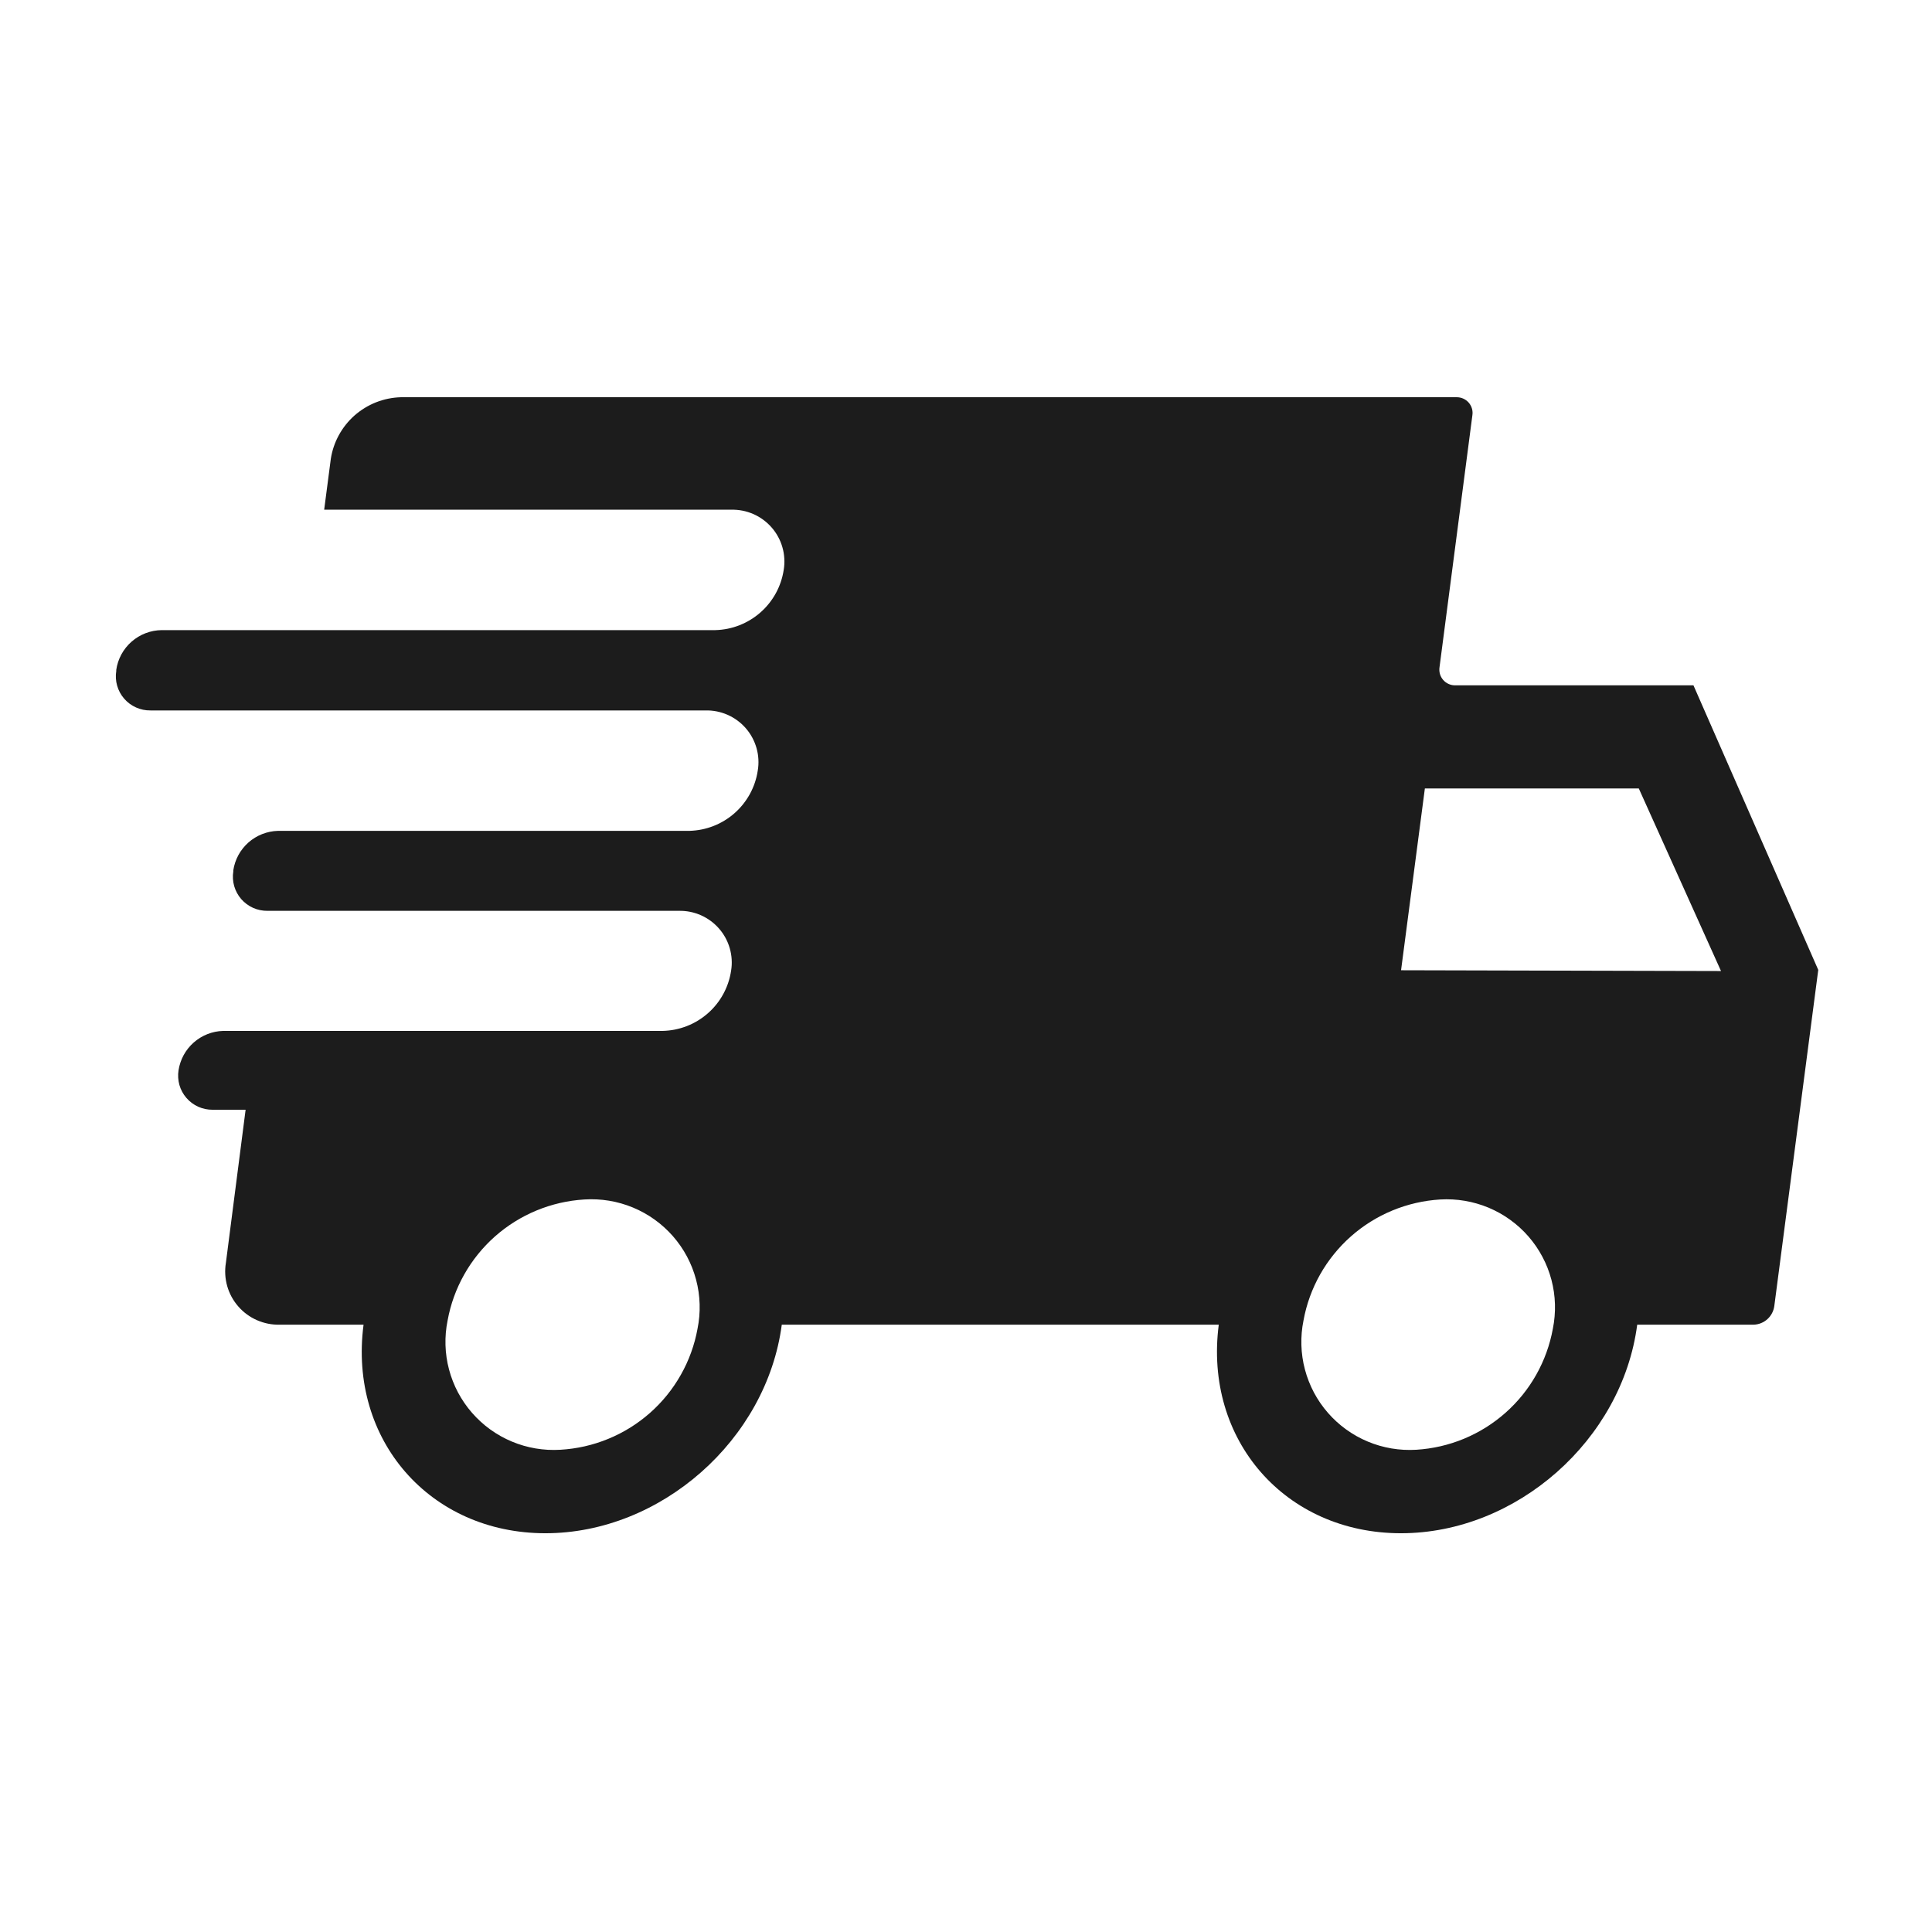 <svg version="1.2" preserveAspectRatio="xMidYMid meet" height="500" viewBox="0 0 375 375" zoomAndPan="magnify" width="500" xmlns:xlink="http://www.w3.org/1999/xlink" xmlns="http://www.w3.org/2000/svg"><defs><clipPath id="be52c4959f"><path d="M 22 77.102 L 353 77.102 L 353 297.602 L 22 297.602 Z M 22 77.102"></path></clipPath></defs><g id="5ddb373921"><g clip-path="url(#be52c4959f)" clip-rule="nonzero"><path d="M 328.699 133.023 L 282.512 133.023 C 282.285 133.027 282.062 133.012 281.84 132.969 C 281.617 132.926 281.406 132.859 281.199 132.766 C 280.992 132.676 280.797 132.566 280.617 132.434 C 280.434 132.297 280.27 132.148 280.121 131.977 C 279.973 131.809 279.848 131.625 279.738 131.426 C 279.633 131.227 279.547 131.02 279.488 130.805 C 279.426 130.586 279.391 130.367 279.379 130.141 C 279.367 129.918 279.379 129.695 279.414 129.473 L 285.781 80.652 C 285.816 80.434 285.832 80.211 285.82 79.988 C 285.809 79.762 285.773 79.543 285.711 79.328 C 285.652 79.113 285.566 78.906 285.461 78.707 C 285.355 78.512 285.23 78.328 285.082 78.156 C 284.934 77.988 284.773 77.836 284.59 77.703 C 284.41 77.57 284.219 77.457 284.012 77.367 C 283.809 77.273 283.598 77.207 283.375 77.164 C 283.156 77.117 282.934 77.098 282.707 77.102 L 77.816 77.102 C 76.992 77.125 76.176 77.219 75.367 77.383 C 74.559 77.547 73.773 77.781 73.004 78.082 C 72.238 78.383 71.504 78.75 70.801 79.18 C 70.098 79.609 69.438 80.098 68.816 80.641 C 68.199 81.188 67.637 81.781 67.121 82.426 C 66.609 83.07 66.156 83.754 65.762 84.477 C 65.367 85.199 65.039 85.949 64.777 86.73 C 64.516 87.512 64.324 88.309 64.203 89.121 L 62.922 98.934 L 141.906 98.934 C 142.277 98.922 142.645 98.934 143.016 98.965 C 143.383 98.996 143.75 99.047 144.113 99.117 C 144.477 99.188 144.836 99.277 145.188 99.391 C 145.539 99.5 145.887 99.629 146.227 99.777 C 146.562 99.926 146.895 100.094 147.215 100.277 C 147.535 100.461 147.844 100.664 148.141 100.883 C 148.441 101.102 148.727 101.336 148.996 101.586 C 149.27 101.836 149.527 102.098 149.77 102.379 C 150.016 102.656 150.242 102.945 150.453 103.25 C 150.664 103.555 150.855 103.867 151.031 104.191 C 151.211 104.516 151.367 104.848 151.508 105.191 C 151.648 105.531 151.766 105.883 151.867 106.238 C 151.969 106.59 152.051 106.949 152.113 107.316 C 152.172 107.68 152.215 108.047 152.234 108.414 C 152.258 108.781 152.258 109.152 152.238 109.52 C 152.219 109.887 152.18 110.254 152.117 110.621 C 151.996 111.41 151.809 112.188 151.551 112.945 C 151.297 113.703 150.977 114.434 150.594 115.137 C 150.207 115.84 149.766 116.504 149.266 117.129 C 148.766 117.758 148.215 118.332 147.613 118.863 C 147.012 119.395 146.371 119.867 145.684 120.285 C 145 120.703 144.285 121.059 143.539 121.352 C 142.793 121.648 142.027 121.875 141.238 122.035 C 140.453 122.191 139.66 122.285 138.855 122.305 L 31.406 122.305 C 30.871 122.312 30.34 122.363 29.816 122.461 C 29.289 122.562 28.777 122.707 28.277 122.895 C 27.781 123.086 27.301 123.316 26.844 123.594 C 26.387 123.867 25.953 124.18 25.555 124.531 C 25.152 124.883 24.781 125.266 24.449 125.684 C 24.113 126.098 23.82 126.543 23.566 127.012 C 23.312 127.48 23.098 127.965 22.93 128.473 C 22.762 128.98 22.641 129.496 22.566 130.023 L 22.566 130.242 C 22.488 130.719 22.465 131.199 22.496 131.68 C 22.523 132.16 22.605 132.633 22.738 133.094 C 22.871 133.559 23.051 134 23.281 134.426 C 23.508 134.848 23.781 135.242 24.098 135.605 C 24.414 135.973 24.766 136.297 25.152 136.586 C 25.539 136.871 25.953 137.117 26.395 137.312 C 26.832 137.512 27.289 137.66 27.762 137.758 C 28.234 137.855 28.711 137.902 29.195 137.895 L 136.891 137.895 C 137.262 137.887 137.629 137.895 137.996 137.926 C 138.367 137.957 138.73 138.008 139.094 138.078 C 139.457 138.148 139.816 138.242 140.168 138.352 C 140.523 138.461 140.867 138.59 141.207 138.738 C 141.543 138.887 141.875 139.055 142.195 139.238 C 142.516 139.422 142.824 139.625 143.121 139.844 C 143.418 140.062 143.703 140.297 143.977 140.547 C 144.25 140.797 144.504 141.062 144.75 141.34 C 144.992 141.617 145.219 141.91 145.43 142.211 C 145.641 142.516 145.832 142.828 146.008 143.156 C 146.184 143.48 146.34 143.812 146.48 144.156 C 146.617 144.496 146.738 144.844 146.84 145.199 C 146.941 145.555 147.02 145.914 147.082 146.277 C 147.141 146.645 147.184 147.008 147.203 147.379 C 147.223 147.746 147.223 148.113 147.203 148.484 C 147.18 148.852 147.141 149.219 147.078 149.582 C 146.961 150.375 146.773 151.148 146.516 151.91 C 146.262 152.668 145.941 153.398 145.559 154.102 C 145.172 154.805 144.73 155.469 144.23 156.098 C 143.73 156.723 143.18 157.301 142.578 157.832 C 141.977 158.363 141.336 158.836 140.648 159.254 C 139.965 159.672 139.25 160.027 138.504 160.32 C 137.754 160.613 136.988 160.84 136.203 161 C 135.414 161.156 134.621 161.246 133.82 161.27 L 53.949 161.27 C 53.422 161.281 52.902 161.344 52.391 161.449 C 51.875 161.555 51.375 161.703 50.887 161.895 C 50.398 162.086 49.93 162.32 49.484 162.594 C 49.035 162.867 48.617 163.18 48.223 163.523 C 47.832 163.871 47.473 164.25 47.145 164.66 C 46.816 165.07 46.527 165.504 46.277 165.965 C 46.027 166.426 45.82 166.902 45.652 167.398 C 45.484 167.895 45.363 168.402 45.285 168.918 L 45.285 169.141 C 45.207 169.617 45.184 170.094 45.215 170.574 C 45.242 171.055 45.324 171.527 45.457 171.992 C 45.59 172.453 45.77 172.898 46 173.32 C 46.23 173.746 46.5 174.141 46.816 174.504 C 47.133 174.867 47.484 175.195 47.871 175.48 C 48.258 175.77 48.672 176.012 49.113 176.211 C 49.551 176.406 50.008 176.555 50.48 176.652 C 50.953 176.75 51.434 176.797 51.914 176.793 L 131.809 176.793 C 132.172 176.785 132.539 176.801 132.902 176.832 C 133.27 176.867 133.629 176.918 133.988 176.992 C 134.348 177.066 134.703 177.156 135.051 177.27 C 135.398 177.383 135.742 177.512 136.074 177.66 C 136.41 177.809 136.734 177.977 137.051 178.16 C 137.367 178.344 137.672 178.547 137.969 178.766 C 138.262 178.98 138.543 179.215 138.812 179.465 C 139.082 179.711 139.336 179.973 139.574 180.25 C 139.816 180.527 140.039 180.812 140.25 181.113 C 140.457 181.414 140.648 181.727 140.824 182.047 C 140.996 182.371 141.152 182.699 141.293 183.039 C 141.43 183.375 141.547 183.723 141.648 184.074 C 141.75 184.426 141.832 184.781 141.891 185.141 C 141.953 185.5 141.996 185.863 142.016 186.227 C 142.039 186.594 142.039 186.957 142.023 187.324 C 142.004 187.688 141.965 188.051 141.906 188.41 C 141.789 189.203 141.602 189.98 141.348 190.738 C 141.094 191.5 140.773 192.23 140.391 192.934 C 140.008 193.641 139.566 194.305 139.066 194.93 C 138.566 195.559 138.016 196.137 137.41 196.668 C 136.809 197.195 136.168 197.672 135.48 198.09 C 134.797 198.508 134.082 198.863 133.332 199.156 C 132.586 199.445 131.82 199.672 131.031 199.832 C 130.246 199.988 129.449 200.078 128.648 200.098 L 43.316 200.098 C 42.793 200.113 42.273 200.172 41.758 200.277 C 41.246 200.383 40.746 200.531 40.258 200.723 C 39.77 200.918 39.301 201.148 38.855 201.422 C 38.406 201.699 37.988 202.008 37.594 202.355 C 37.199 202.703 36.84 203.082 36.516 203.488 C 36.188 203.898 35.898 204.336 35.648 204.793 C 35.398 205.254 35.188 205.73 35.023 206.23 C 34.855 206.727 34.73 207.23 34.652 207.75 C 34.578 208.227 34.555 208.703 34.586 209.184 C 34.613 209.664 34.695 210.137 34.824 210.602 C 34.957 211.062 35.141 211.508 35.367 211.93 C 35.598 212.355 35.871 212.75 36.188 213.113 C 36.504 213.477 36.855 213.805 37.242 214.09 C 37.629 214.379 38.043 214.621 38.48 214.82 C 38.922 215.016 39.379 215.164 39.852 215.262 C 40.324 215.359 40.801 215.406 41.285 215.402 L 47.672 215.402 L 43.848 245.102 C 43.785 245.477 43.742 245.852 43.723 246.23 C 43.699 246.609 43.699 246.988 43.723 247.367 C 43.742 247.746 43.785 248.125 43.848 248.496 C 43.91 248.871 43.992 249.242 44.094 249.605 C 44.199 249.973 44.32 250.332 44.465 250.684 C 44.605 251.035 44.77 251.375 44.949 251.711 C 45.129 252.043 45.328 252.367 45.547 252.68 C 45.762 252.992 45.996 253.289 46.246 253.574 C 46.496 253.863 46.758 254.133 47.039 254.391 C 47.316 254.648 47.609 254.891 47.918 255.113 C 48.223 255.34 48.543 255.547 48.871 255.738 C 49.199 255.926 49.539 256.098 49.887 256.25 C 50.234 256.402 50.59 256.535 50.953 256.648 C 51.316 256.762 51.684 256.855 52.059 256.93 C 52.43 257.004 52.805 257.055 53.184 257.086 C 53.562 257.117 53.941 257.129 54.324 257.121 L 70.566 257.121 C 67.629 279.477 83.453 297.602 105.863 297.602 C 128.27 297.602 148.801 279.477 151.742 257.121 L 236.562 257.121 C 233.645 279.477 249.469 297.602 271.922 297.602 C 294.379 297.602 314.863 279.477 317.781 257.121 L 340.367 257.121 C 340.863 257.105 341.344 257.008 341.805 256.824 C 342.262 256.637 342.68 256.383 343.047 256.051 C 343.414 255.719 343.715 255.332 343.945 254.895 C 344.176 254.457 344.324 253.992 344.391 253.504 L 352.922 188.258 Z M 135.387 257.914 C 135.102 259.484 134.688 261.02 134.141 262.523 C 133.598 264.023 132.934 265.469 132.145 266.859 C 131.359 268.25 130.465 269.566 129.457 270.809 C 128.449 272.051 127.348 273.199 126.148 274.258 C 124.949 275.312 123.672 276.266 122.312 277.109 C 120.953 277.953 119.535 278.68 118.055 279.285 C 116.574 279.895 115.055 280.375 113.492 280.73 C 111.934 281.082 110.355 281.305 108.758 281.398 C 107.957 281.445 107.152 281.449 106.352 281.406 C 105.551 281.363 104.754 281.273 103.961 281.141 C 103.172 281.008 102.391 280.828 101.617 280.605 C 100.848 280.383 100.09 280.113 99.352 279.805 C 98.609 279.496 97.891 279.145 97.191 278.754 C 96.488 278.359 95.816 277.93 95.164 277.461 C 94.512 276.992 93.891 276.488 93.301 275.945 C 92.707 275.406 92.148 274.832 91.621 274.23 C 91.094 273.625 90.602 272.992 90.148 272.332 C 89.695 271.672 89.277 270.988 88.902 270.281 C 88.527 269.57 88.191 268.844 87.902 268.098 C 87.609 267.352 87.359 266.594 87.156 265.816 C 86.949 265.043 86.789 264.258 86.676 263.469 C 86.559 262.676 86.492 261.879 86.469 261.078 C 86.445 260.277 86.469 259.477 86.535 258.68 C 86.605 257.879 86.719 257.09 86.879 256.305 C 87.164 254.738 87.578 253.203 88.117 251.707 C 88.66 250.211 89.32 248.766 90.105 247.379 C 90.887 245.992 91.777 244.676 92.781 243.438 C 93.781 242.199 94.879 241.051 96.074 239.992 C 97.266 238.938 98.539 237.984 99.891 237.141 C 101.246 236.293 102.66 235.566 104.133 234.957 C 105.605 234.348 107.121 233.863 108.676 233.504 C 110.23 233.145 111.805 232.918 113.398 232.82 C 114.203 232.766 115.004 232.762 115.809 232.801 C 116.613 232.84 117.414 232.922 118.207 233.055 C 119.004 233.184 119.789 233.359 120.562 233.582 C 121.336 233.801 122.094 234.066 122.84 234.375 C 123.582 234.68 124.309 235.031 125.012 235.422 C 125.715 235.812 126.395 236.242 127.047 236.711 C 127.703 237.18 128.328 237.684 128.922 238.223 C 129.52 238.766 130.082 239.336 130.613 239.941 C 131.141 240.547 131.637 241.18 132.094 241.84 C 132.551 242.504 132.969 243.188 133.348 243.898 C 133.723 244.605 134.059 245.336 134.355 246.082 C 134.648 246.832 134.898 247.594 135.105 248.371 C 135.312 249.148 135.473 249.934 135.59 250.727 C 135.703 251.523 135.773 252.324 135.797 253.125 C 135.82 253.93 135.801 254.73 135.73 255.531 C 135.664 256.332 135.547 257.125 135.387 257.914 Z M 301.406 257.914 C 301.121 259.48 300.707 261.012 300.164 262.512 C 299.625 264.008 298.961 265.449 298.18 266.84 C 297.398 268.227 296.504 269.539 295.504 270.781 C 294.5 272.02 293.402 273.168 292.211 274.223 C 291.016 275.281 289.742 276.23 288.391 277.078 C 287.039 277.922 285.625 278.648 284.152 279.262 C 282.676 279.871 281.164 280.355 279.605 280.715 C 278.051 281.07 276.477 281.301 274.887 281.398 C 274.082 281.445 273.281 281.449 272.48 281.406 C 271.68 281.363 270.883 281.273 270.09 281.141 C 269.301 281.008 268.52 280.828 267.746 280.605 C 266.977 280.383 266.219 280.113 265.48 279.805 C 264.738 279.496 264.02 279.145 263.32 278.754 C 262.617 278.359 261.945 277.93 261.293 277.461 C 260.641 276.992 260.02 276.488 259.426 275.945 C 258.836 275.406 258.273 274.832 257.75 274.23 C 257.223 273.625 256.73 272.992 256.277 272.332 C 255.82 271.672 255.406 270.988 255.031 270.281 C 254.656 269.57 254.32 268.844 254.031 268.098 C 253.738 267.352 253.488 266.594 253.285 265.816 C 253.078 265.043 252.918 264.258 252.805 263.469 C 252.688 262.676 252.621 261.879 252.598 261.078 C 252.574 260.277 252.598 259.477 252.664 258.68 C 252.734 257.879 252.848 257.09 253.008 256.305 C 253.293 254.738 253.703 253.203 254.246 251.707 C 254.789 250.211 255.449 248.766 256.23 247.379 C 257.016 245.992 257.906 244.676 258.91 243.438 C 259.91 242.199 261.008 241.051 262.203 239.992 C 263.395 238.938 264.668 237.984 266.02 237.141 C 267.375 236.293 268.785 235.566 270.262 234.957 C 271.734 234.348 273.25 233.863 274.805 233.504 C 276.359 233.145 277.934 232.918 279.527 232.82 C 280.328 232.773 281.129 232.77 281.93 232.812 C 282.734 232.855 283.527 232.941 284.32 233.078 C 285.113 233.211 285.895 233.391 286.664 233.613 C 287.438 233.836 288.191 234.102 288.934 234.41 C 289.672 234.723 290.391 235.074 291.094 235.465 C 291.793 235.855 292.469 236.289 293.117 236.758 C 293.77 237.227 294.391 237.73 294.984 238.27 C 295.578 238.812 296.137 239.383 296.664 239.988 C 297.191 240.594 297.68 241.223 298.137 241.887 C 298.59 242.547 299.004 243.23 299.379 243.938 C 299.758 244.645 300.09 245.371 300.383 246.117 C 300.676 246.863 300.922 247.625 301.129 248.398 C 301.332 249.172 301.492 249.957 301.609 250.75 C 301.723 251.543 301.793 252.34 301.816 253.141 C 301.84 253.941 301.816 254.742 301.746 255.539 C 301.68 256.336 301.566 257.129 301.406 257.914 Z M 271.945 188.324 L 276.566 153.043 L 318.09 153.043 L 334.047 188.477 Z M 271.945 188.324" style="stroke:none;fill-rule:nonzero;fill:#1c1c1c;fill-opacity:1;"></path></g></g></svg>
